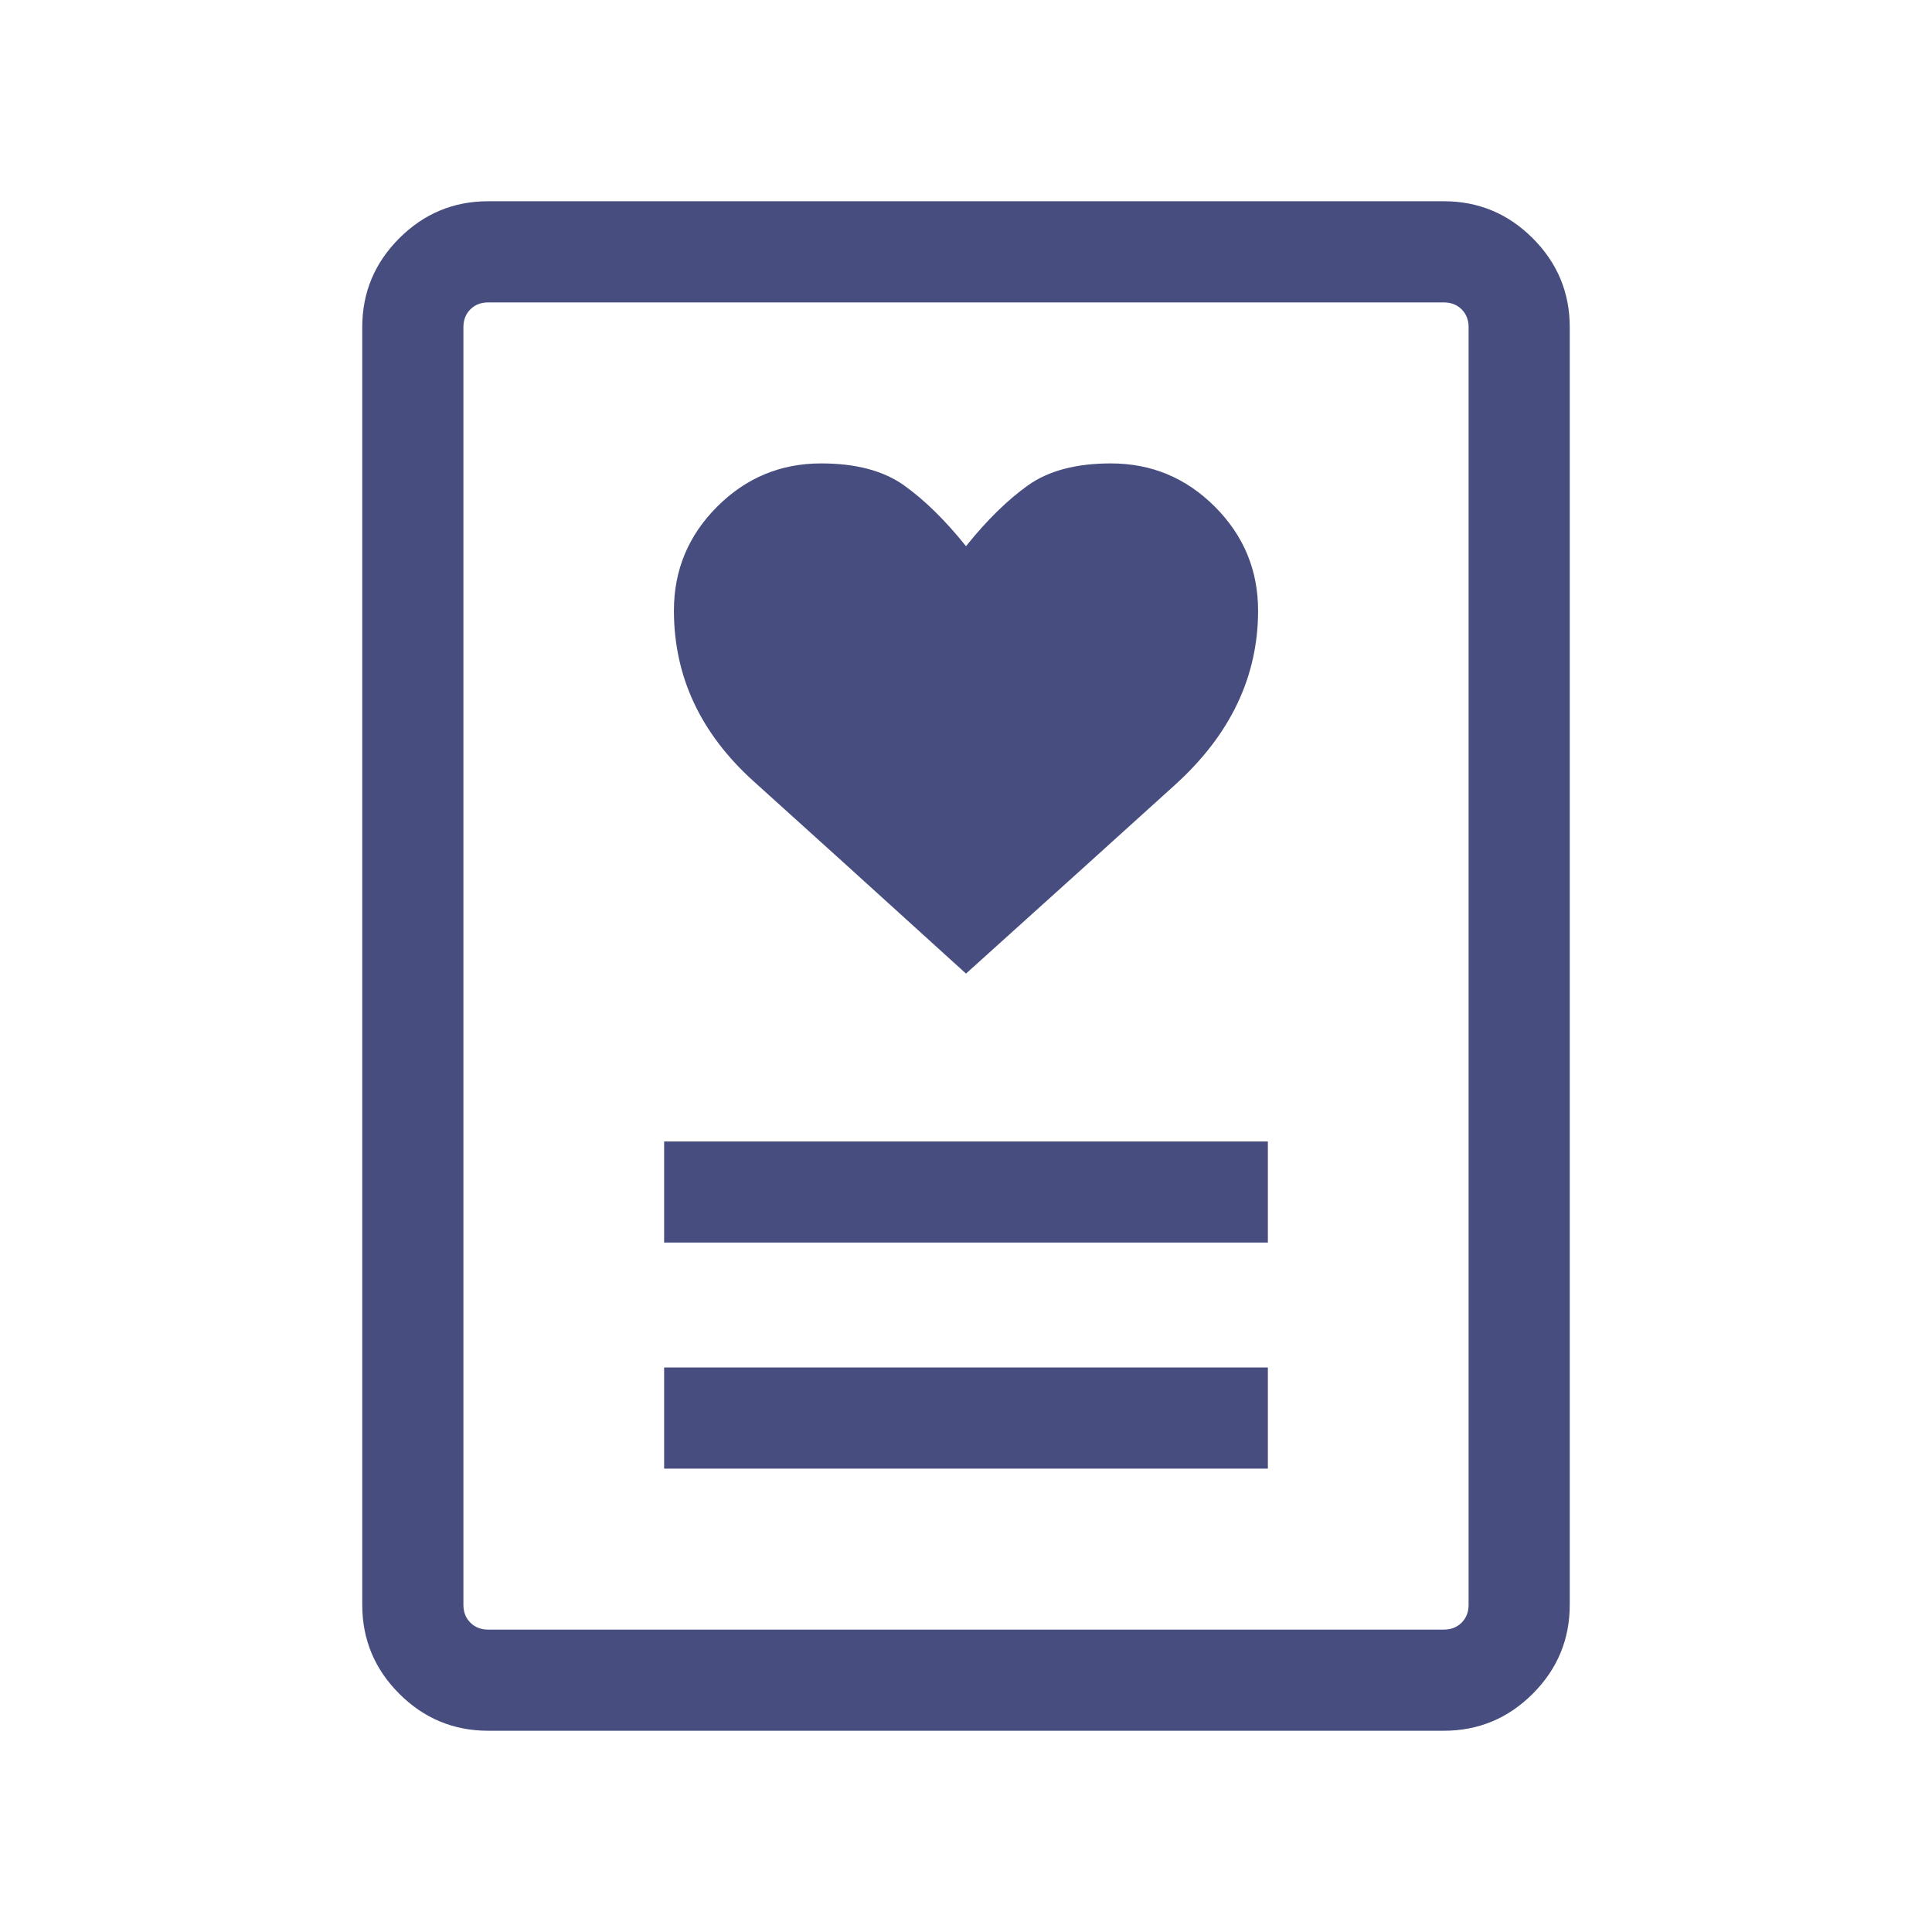 <svg width="72" height="72" viewBox="0 0 72 72" fill="none" xmlns="http://www.w3.org/2000/svg">
<mask id="mask0_159_1922" style="mask-type:alpha" maskUnits="userSpaceOnUse" x="0" y="0" width="72" height="72">
<rect width="72" height="72" fill="#D9D9D9"/>
</mask>
<g mask="url(#mask0_159_1922)">
<path d="M24.75 54.731H47.25V50.962H24.75V54.731ZM24.75 46.307H47.25V42.539H24.75V46.307ZM36 36.283C39.144 33.452 41.743 31.104 43.8 29.24C45.856 27.375 46.885 25.213 46.885 22.755C46.885 21.247 46.347 19.955 45.273 18.881C44.199 17.807 42.908 17.27 41.4 17.27C40.102 17.27 39.069 17.544 38.304 18.092C37.538 18.64 36.77 19.394 36 20.355C35.23 19.394 34.462 18.64 33.696 18.092C32.931 17.544 31.898 17.27 30.6 17.27C29.092 17.27 27.801 17.807 26.727 18.881C25.652 19.955 25.115 21.247 25.115 22.755C25.115 25.213 26.109 27.338 28.097 29.127C30.085 30.917 32.719 33.302 36 36.283ZM53.807 64.5H18.193C16.903 64.5 15.799 64.04 14.879 63.121C13.96 62.202 13.5 61.097 13.5 59.807V12.193C13.5 10.903 13.96 9.799 14.879 8.88C15.799 7.96 16.903 7.5 18.193 7.5H53.807C55.097 7.5 56.201 7.96 57.121 8.88C58.04 9.799 58.5 10.903 58.5 12.193V59.807C58.5 61.097 58.04 62.202 57.121 63.121C56.201 64.04 55.097 64.5 53.807 64.5ZM18.193 60.731H53.807C54.077 60.731 54.298 60.644 54.471 60.471C54.644 60.298 54.73 60.077 54.73 59.807V12.193C54.73 11.924 54.644 11.702 54.471 11.529C54.298 11.356 54.077 11.27 53.807 11.27H18.193C17.923 11.27 17.702 11.356 17.529 11.529C17.356 11.702 17.27 11.924 17.27 12.193V59.807C17.27 60.077 17.356 60.298 17.529 60.471C17.702 60.644 17.923 60.731 18.193 60.731Z" fill="#474E7F"/>
</g>
</svg>
